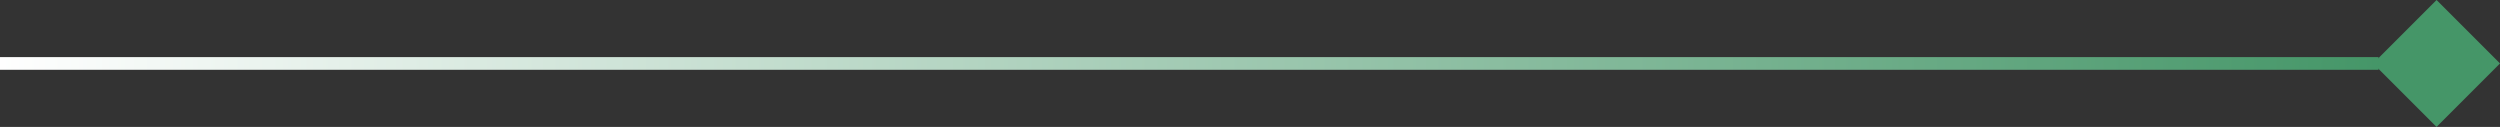 <svg width="197" height="10" viewBox="0 0 197 10" fill="none" xmlns="http://www.w3.org/2000/svg">
<rect x="0" y="0" width="197" height="10" fill="#333333" stroke="none"/>
<rect y="4.5" width="187.429" height="1" fill="url(#paint0_linear_434_221)"/>
<path d="M197 5C195.125 6.875 195.125 6.875 192 10C189.5 7.5 189.5 7.5 187 5C189.5 2.5 190.125 1.875 192 0C194.5 2.5 195.125 3.125 197 5Z" fill="#459668"/>
<defs>
<linearGradient id="paint0_linear_434_221" x1="0" y1="5" x2="187.429" y2="5" gradientUnits="userSpaceOnUse">
<stop stop-color="white"/>
<stop offset="1" stop-color="#459668"/>
</linearGradient>
</defs>
</svg>
